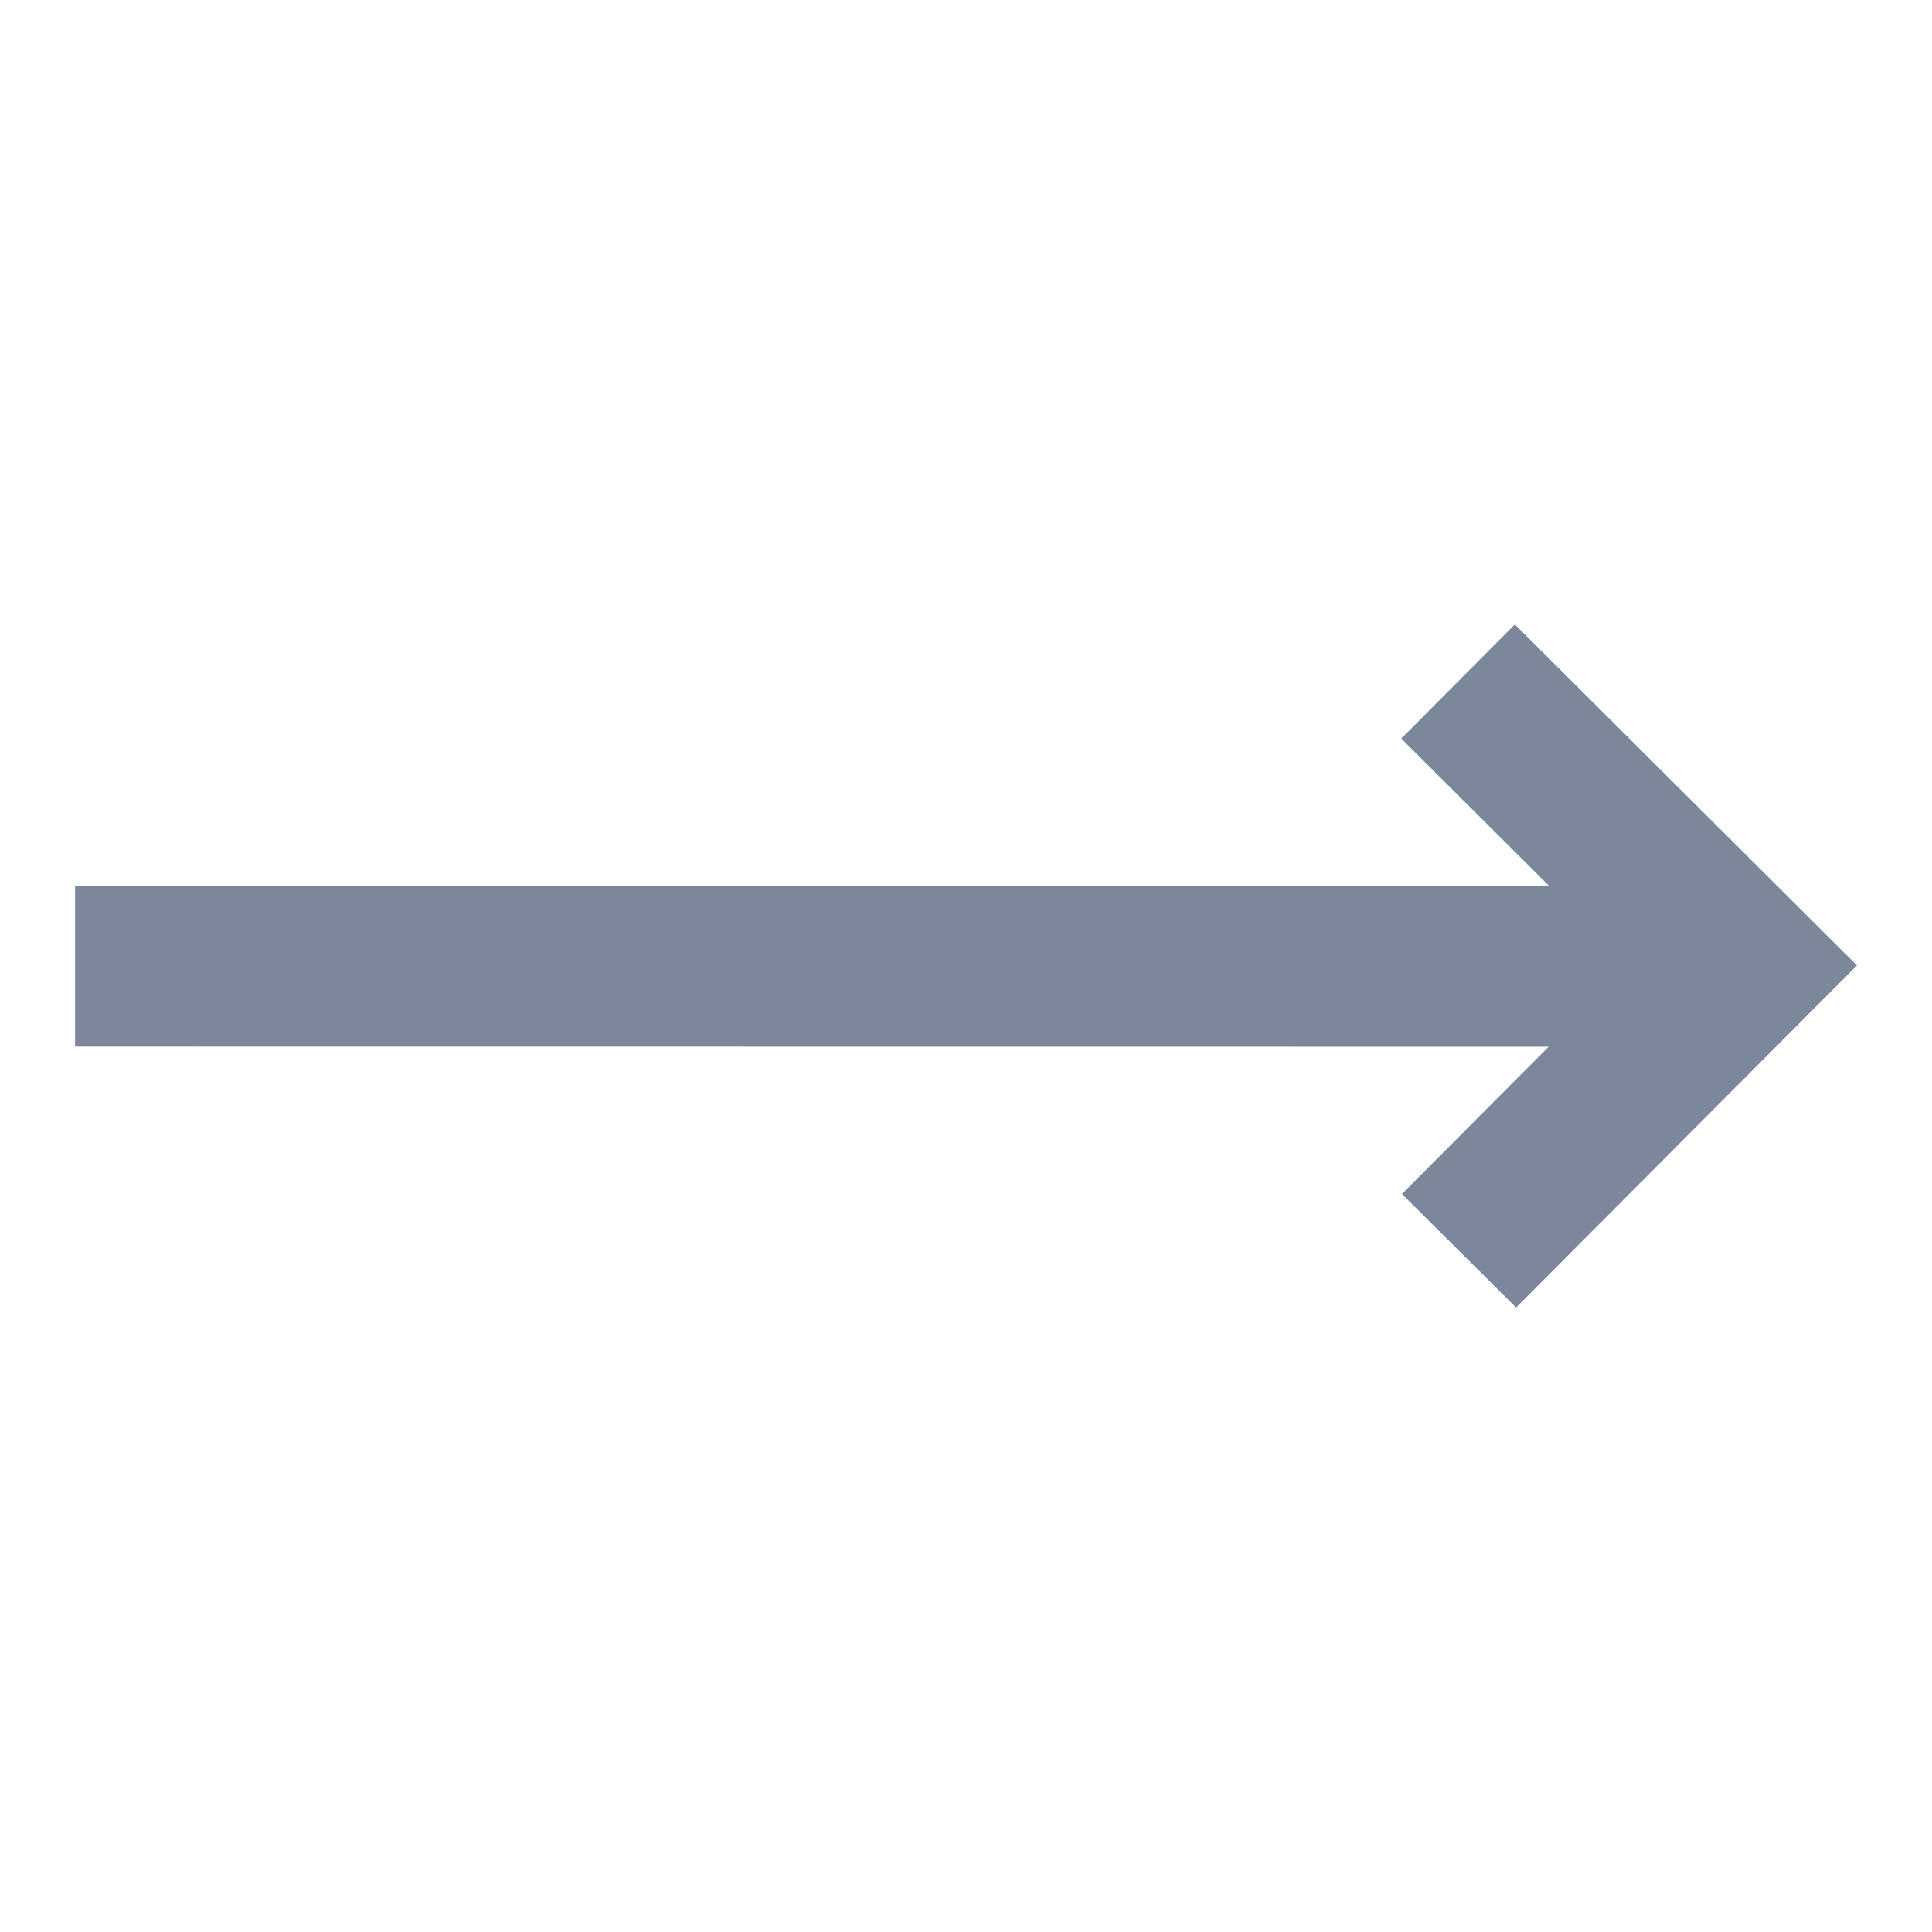 <svg width="14" height="14" viewBox="0 0 14 14" fill="none" xmlns="http://www.w3.org/2000/svg">
<path d="M13.456 6.996L10.977 4.525L10.154 5.352L11.224 6.419L0.544 6.418L0.544 7.584L11.222 7.585L10.159 8.652L10.986 9.475L13.456 6.996Z" fill="#7D879C"/>
</svg>
